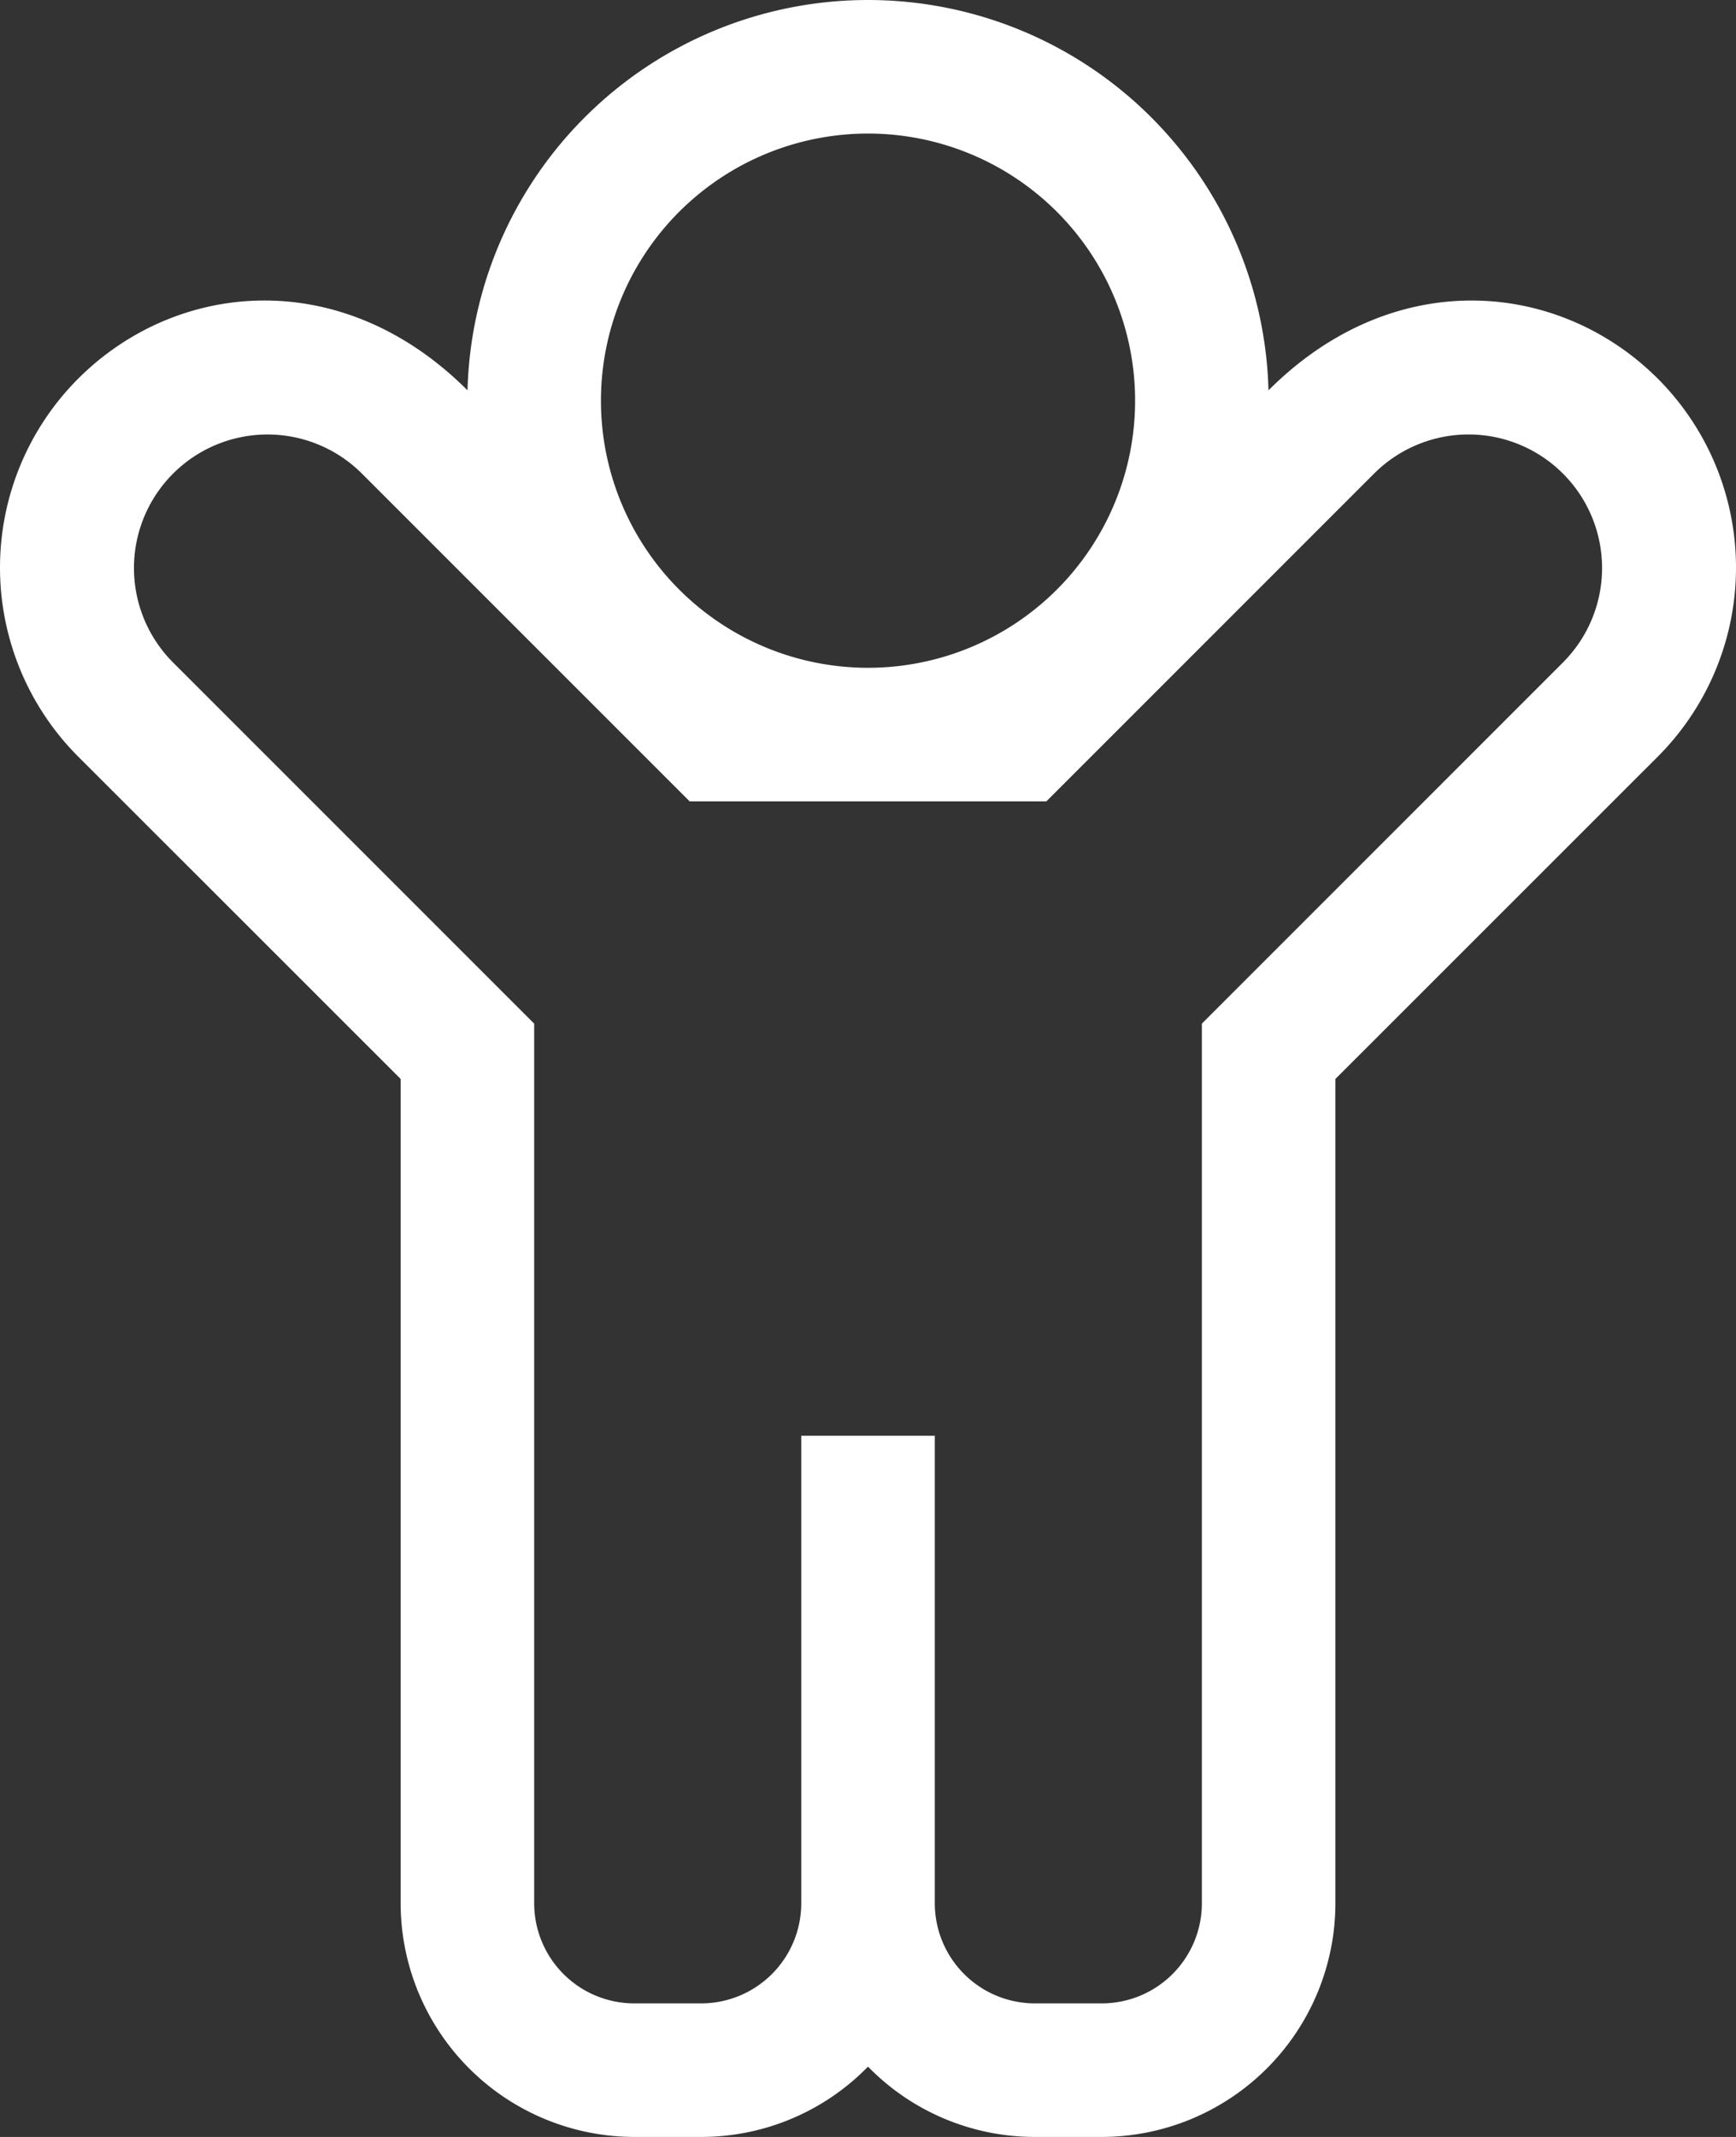 <?xml version="1.0" encoding="UTF-8"?> <svg xmlns="http://www.w3.org/2000/svg" width="65" height="80" viewBox="0 0 65 80"><rect x="0" y="0" width="65" height="80" fill="#333333" stroke="none"/><path id="child-light" d="M78.075,14.179c-3.7-3.7-9.9-4.252-14.581.434a15,15,0,0,0-29.99,0c-4.7-4.7-10.892-4.122-14.581-.434a10.012,10.012,0,0,0,0,14.142L31,40.392V71.25A8.76,8.76,0,0,0,39.749,80h2.5a8.724,8.724,0,0,0,6.25-2.632A8.724,8.724,0,0,0,54.749,80h2.5A8.76,8.76,0,0,0,66,71.25V40.392L78.075,28.321a10.012,10.012,0,0,0,0-14.142ZM48.5,5a10,10,0,1,1-10,10A10,10,0,0,1,48.5,5ZM74.535,24.786,61,38.321V71.25A3.75,3.75,0,0,1,57.249,75h-2.5A3.75,3.75,0,0,1,51,71.25V53.75H46v17.5A3.75,3.75,0,0,1,42.249,75h-2.5A3.75,3.75,0,0,1,36,71.25V38.321L22.464,24.786a5,5,0,0,1,7.071-7.071L41.821,30H55.178L67.464,17.714a5,5,0,0,1,7.071,7.071Z" transform="translate(-15.999)" fill="#fff"></path></svg> 